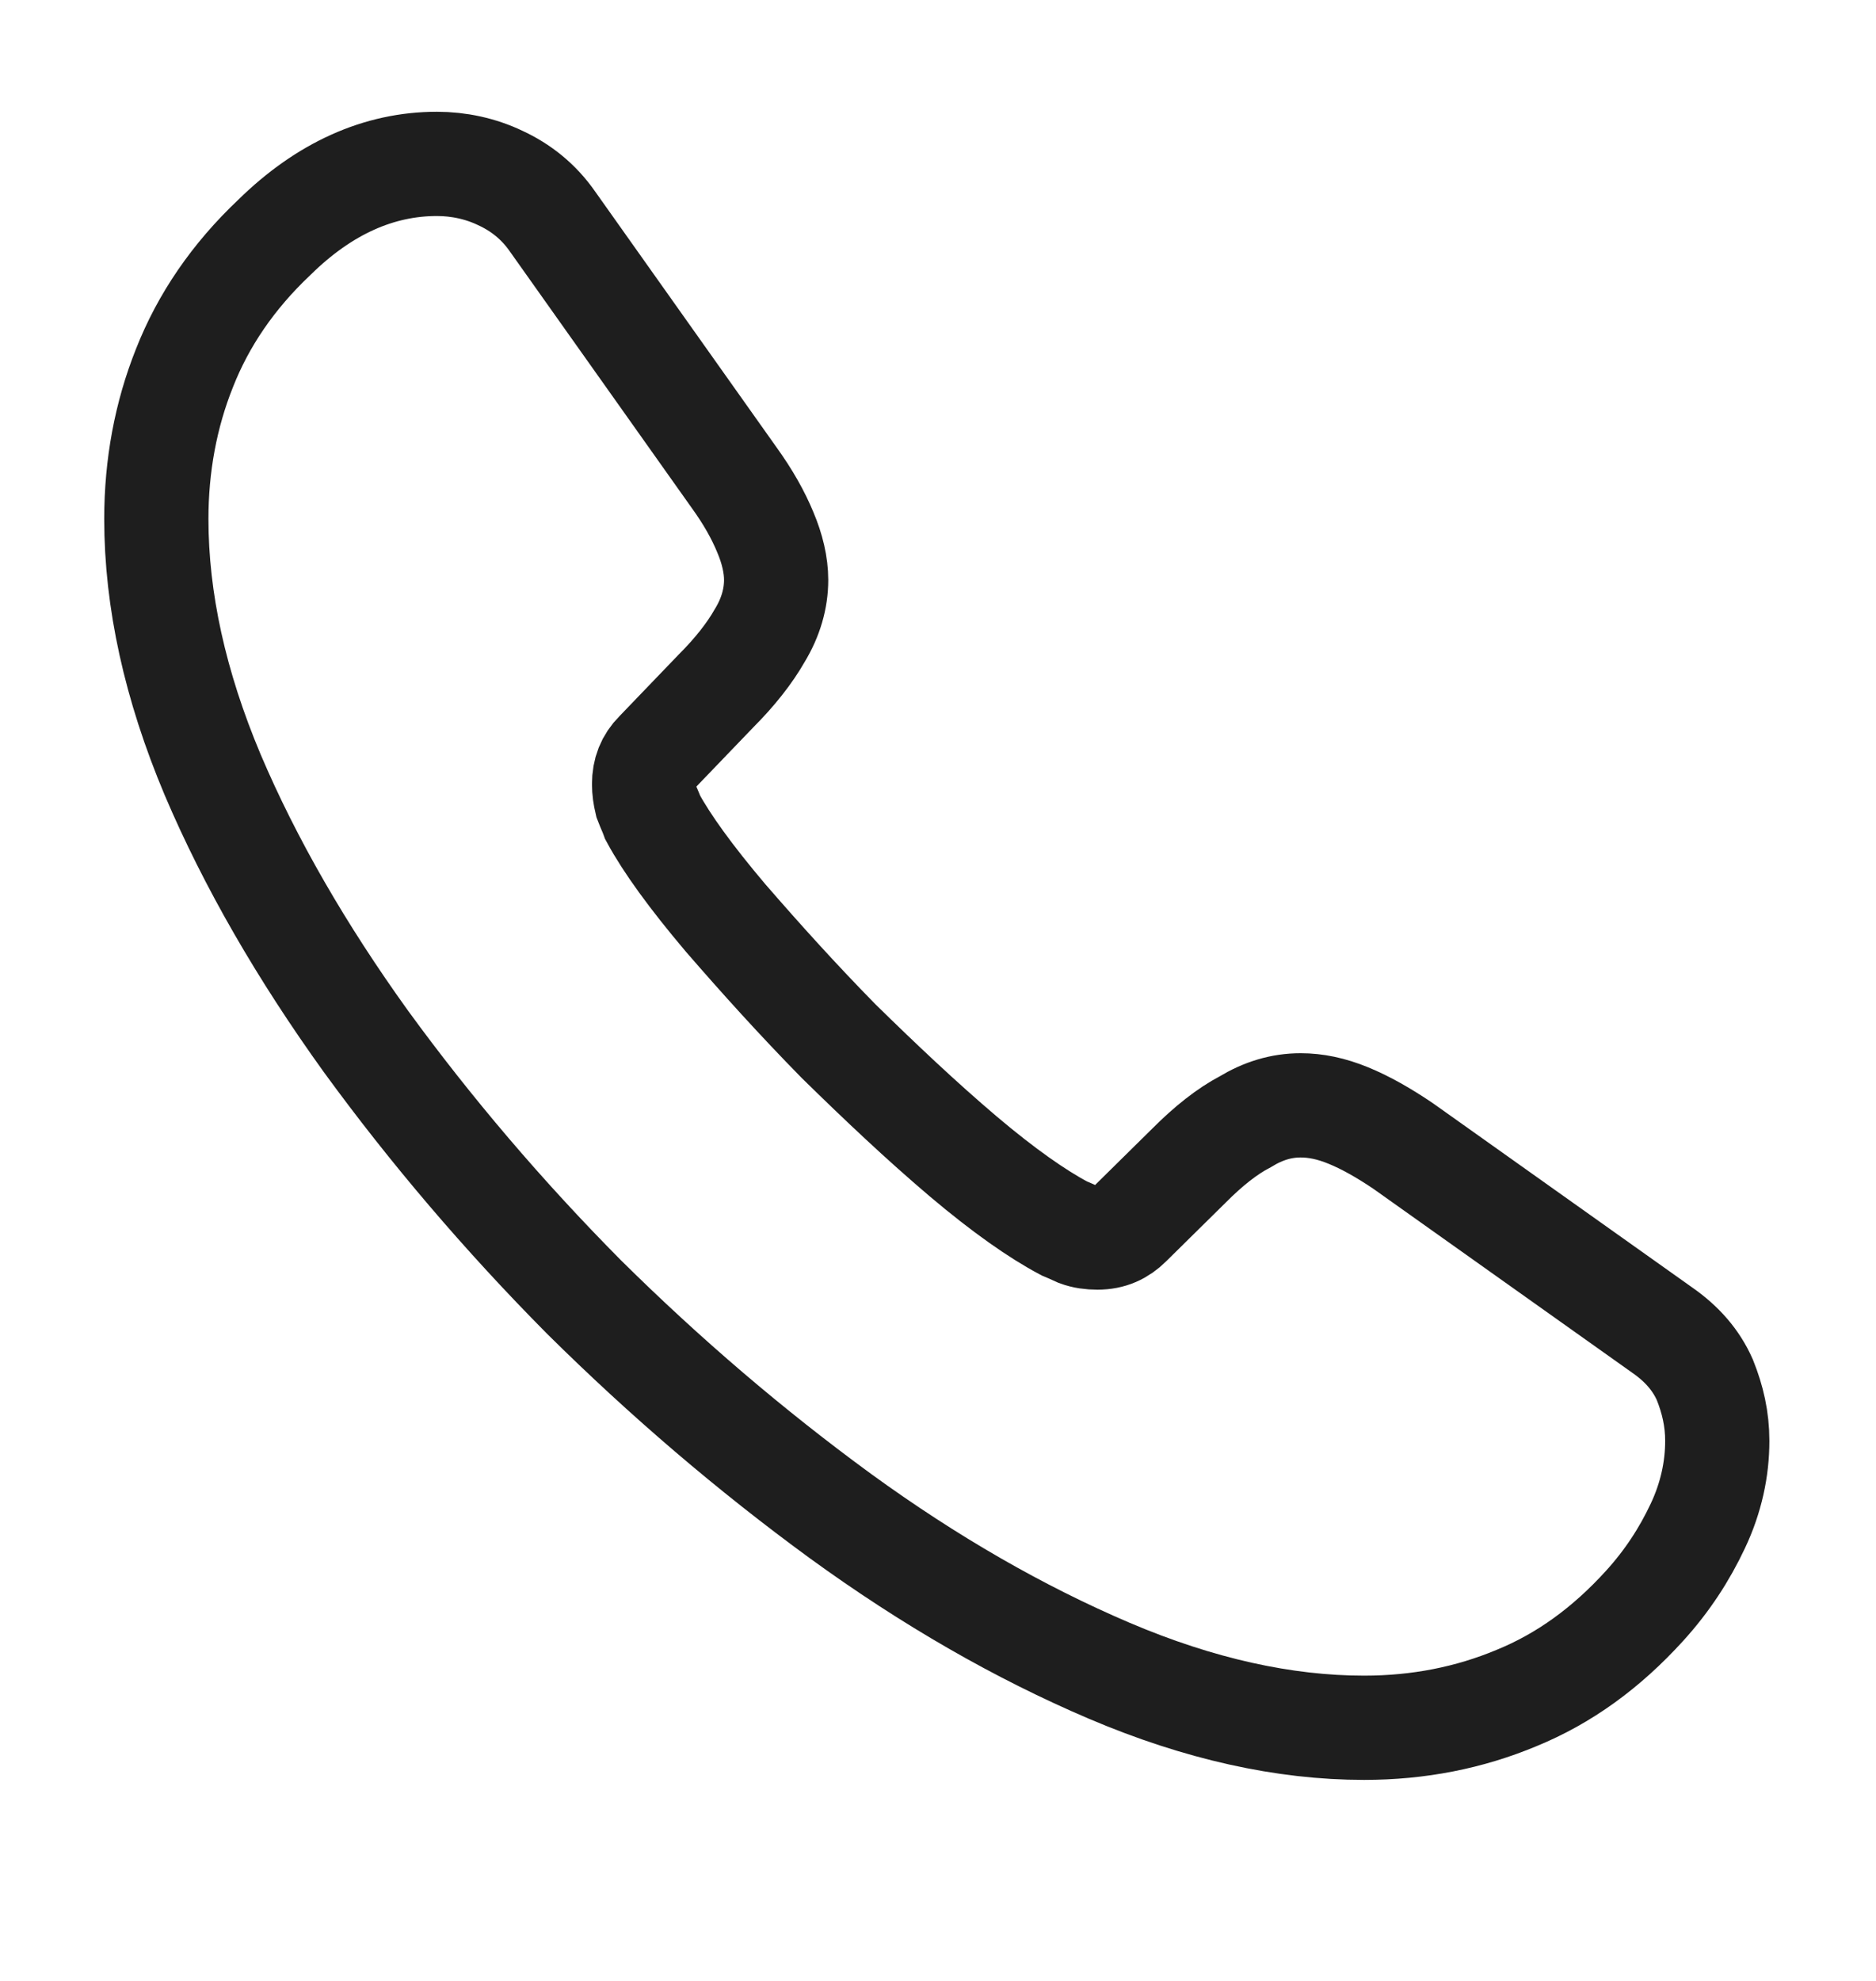 <svg width="18" height="19" viewBox="0 0 18 19" fill="none" xmlns="http://www.w3.org/2000/svg">
<path d="M16.477 13.82C16.477 14.09 16.418 14.367 16.29 14.637C16.163 14.907 15.998 15.162 15.78 15.402C15.412 15.807 15.008 16.1 14.55 16.287C14.1 16.475 13.613 16.572 13.088 16.572C12.322 16.572 11.505 16.392 10.643 16.025C9.78 15.657 8.918 15.162 8.062 14.54C7.2 13.91 6.383 13.212 5.603 12.44C4.83 11.66 4.133 10.842 3.51 9.987C2.895 9.132 2.4 8.277 2.04 7.43C1.68 6.575 1.5 5.757 1.5 4.977C1.5 4.467 1.59 3.98 1.77 3.53C1.95 3.072 2.235 2.652 2.632 2.277C3.112 1.805 3.638 1.572 4.192 1.572C4.402 1.572 4.612 1.617 4.8 1.707C4.995 1.797 5.168 1.932 5.303 2.127L7.043 4.58C7.178 4.767 7.275 4.94 7.343 5.105C7.41 5.262 7.447 5.42 7.447 5.562C7.447 5.742 7.395 5.922 7.29 6.095C7.192 6.267 7.05 6.447 6.87 6.627L6.3 7.22C6.218 7.302 6.18 7.4 6.18 7.52C6.18 7.58 6.188 7.632 6.202 7.692C6.225 7.752 6.247 7.797 6.263 7.842C6.397 8.09 6.63 8.412 6.96 8.802C7.298 9.192 7.657 9.59 8.047 9.987C8.453 10.385 8.842 10.752 9.24 11.09C9.63 11.42 9.953 11.645 10.207 11.78C10.245 11.795 10.29 11.817 10.342 11.84C10.402 11.862 10.463 11.87 10.53 11.87C10.658 11.87 10.755 11.825 10.838 11.742L11.408 11.18C11.595 10.992 11.775 10.85 11.947 10.76C12.12 10.655 12.293 10.602 12.48 10.602C12.623 10.602 12.773 10.632 12.938 10.7C13.102 10.767 13.275 10.865 13.463 10.992L15.945 12.755C16.14 12.89 16.275 13.047 16.358 13.235C16.433 13.422 16.477 13.61 16.477 13.82Z" stroke="black" stroke-opacity="0.88" stroke-miterlimit="10"/>
</svg>
